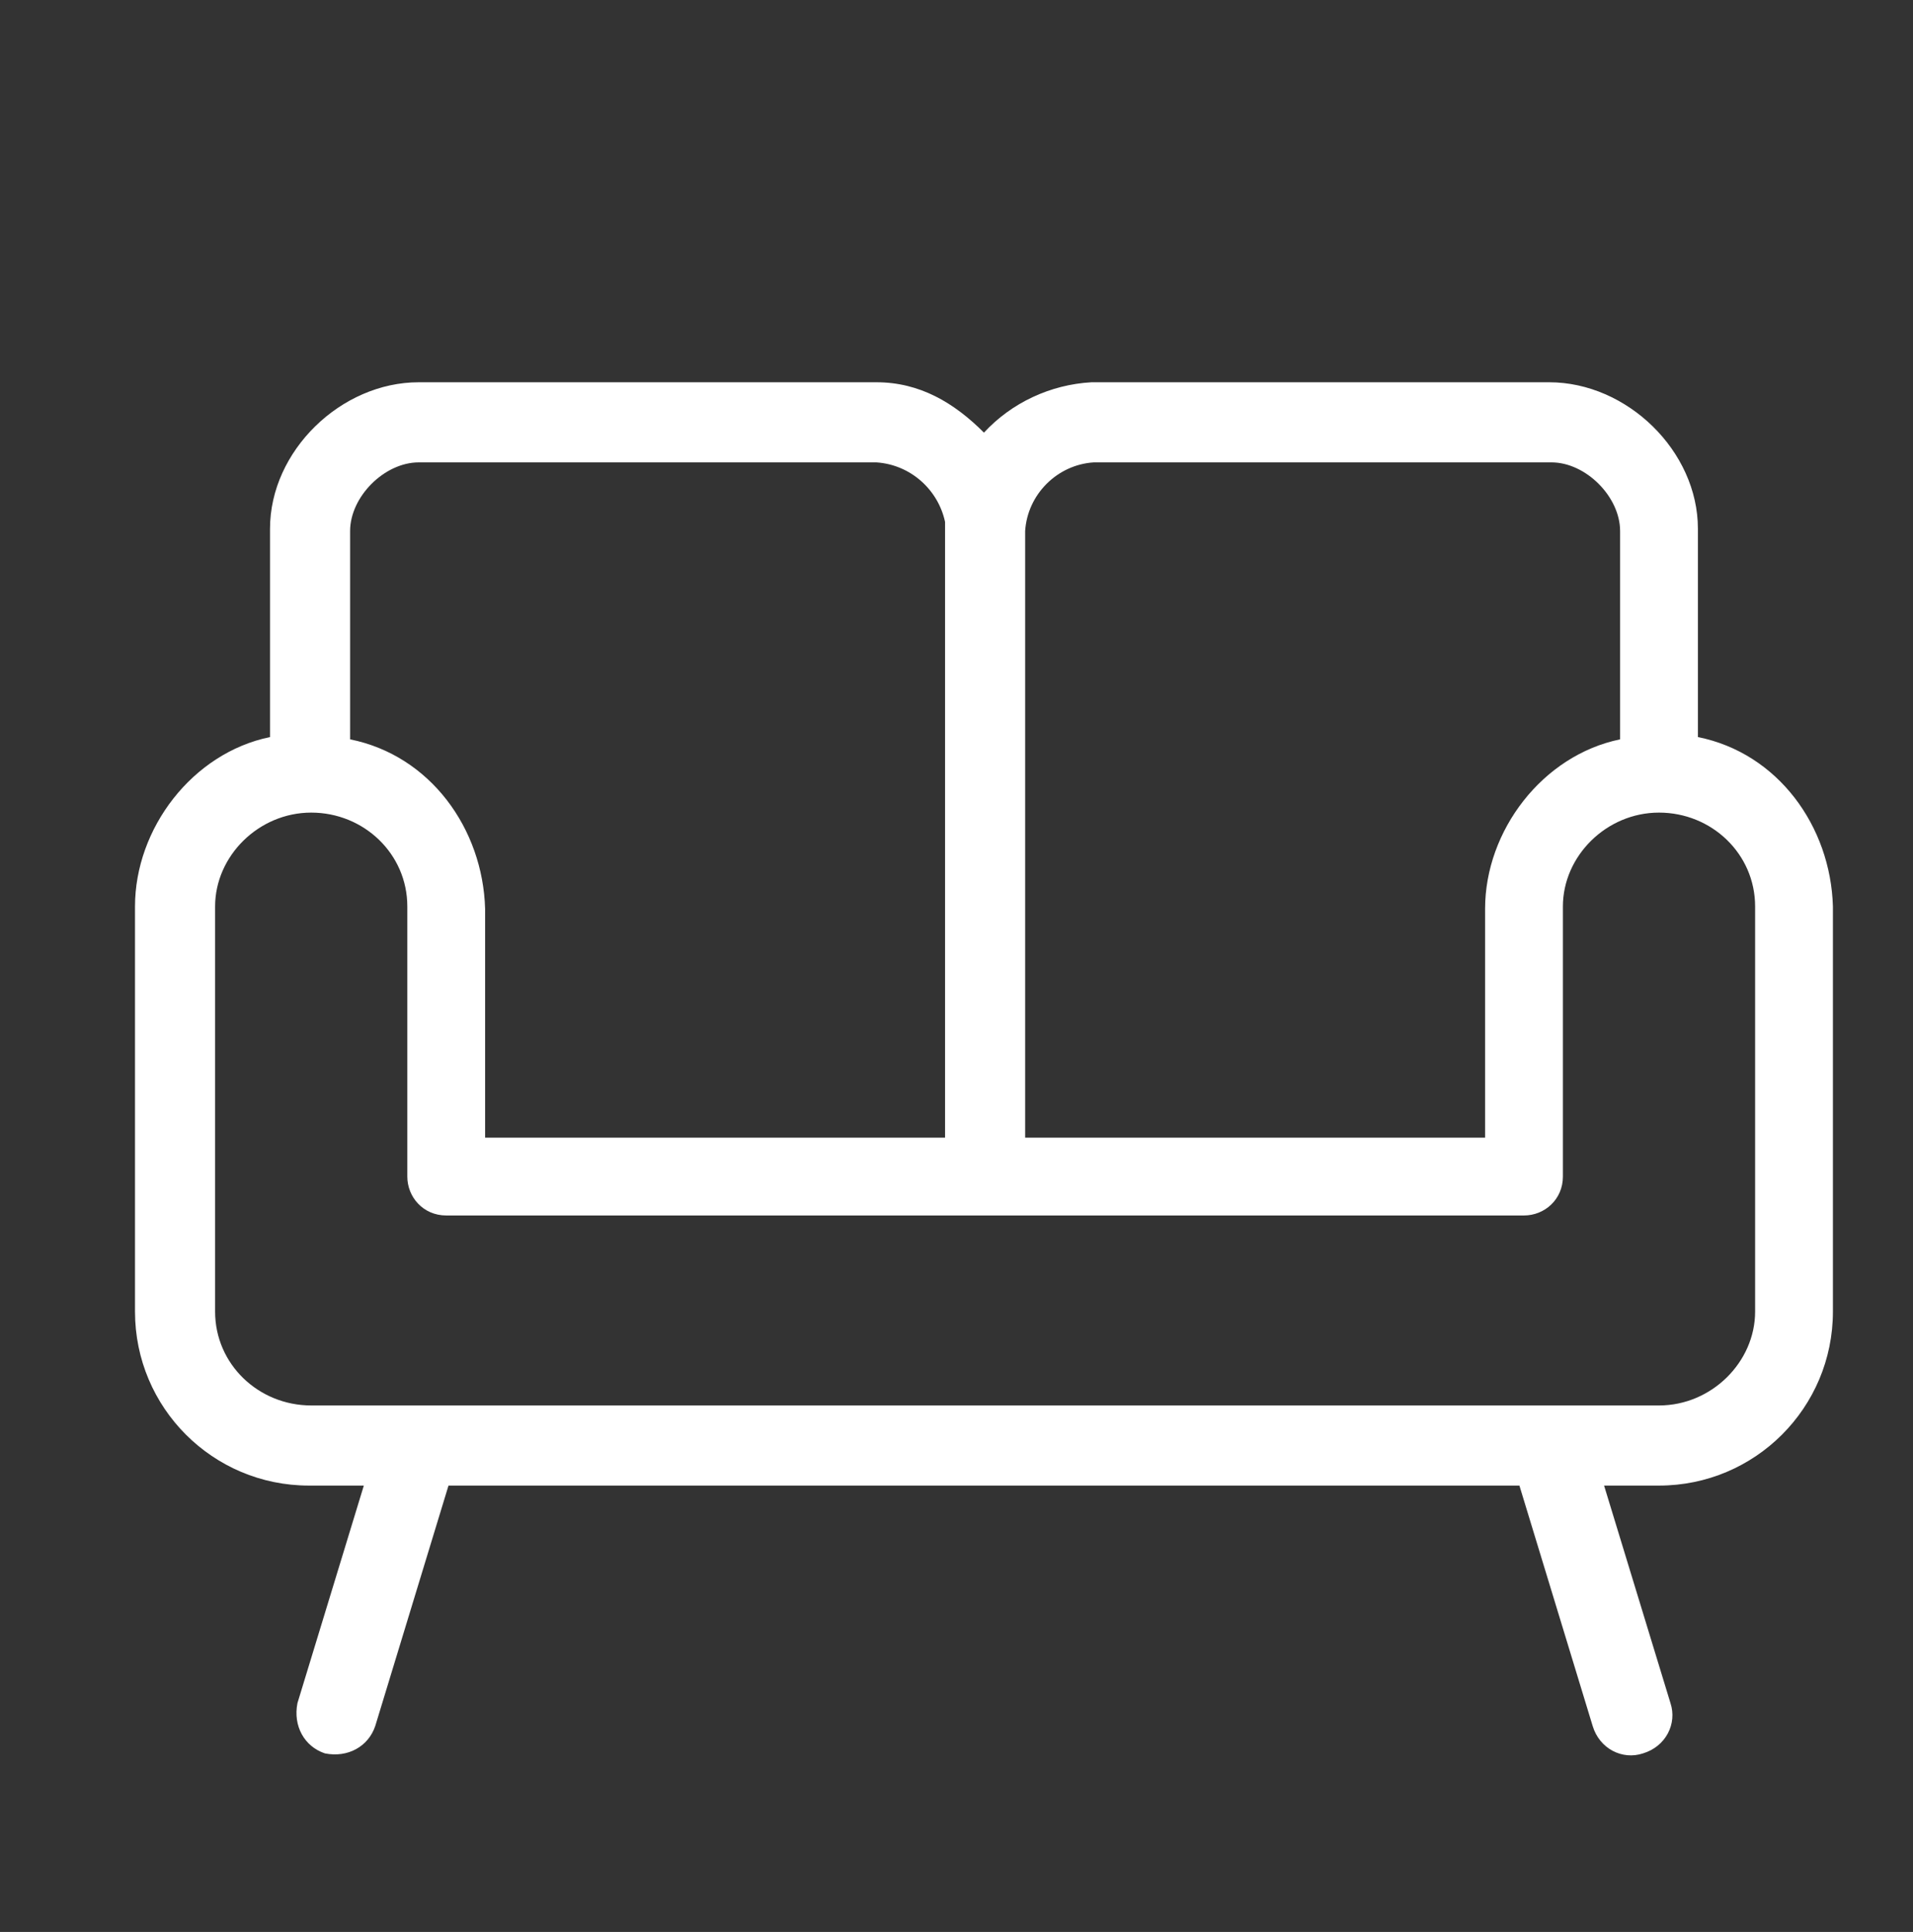 <svg enable-background="new 0 0 83.6 84.4" viewBox="0 0 83.6 84.4" xmlns="http://www.w3.org/2000/svg"><rect x="0" y="0" width="83.6" height="84.4" fill="#333333" stroke="none"/><path d="m38.3 16.7c1.9 0 3.4.9 4.7 2.2 1.2-1.3 2.9-2.1 4.7-2.2h20c3.4 0 6.5 3 6.5 6.4v9.1c3.5.7 5.8 3.9 5.9 7.4v17.7c0 4.2-3.4 7.6-7.6 7.6h-2.4l2.9 9.5c.3.9-.2 1.9-1.2 2.2-.9.3-1.9-.2-2.2-1.2l-3.2-10.5h-46.8l-3.2 10.5c-.3.9-1.2 1.4-2.2 1.2-.9-.3-1.4-1.2-1.2-2.2l2.9-9.5h-2.4c-4.2 0-7.6-3.4-7.6-7.6v-17.7c0-3.4 2.5-6.7 5.9-7.4v-9.1c0-3.4 3.1-6.4 6.5-6.4zm34.2 18.8c-2.3 0-4.2 1.9-4.2 4.1v11.8c0 1-.8 1.7-1.7 1.7h-47.1c-1 0-1.7-.8-1.7-1.7v-11.8c0-2.3-1.9-4.1-4.2-4.1s-4.2 1.9-4.2 4.1v17.7c0 2.3 1.9 4.1 4.2 4.1h58.9c2.3 0 4.2-1.9 4.2-4.1v-17.7c0-2.3-1.9-4.1-4.2-4.1zm-34.2-15.3h-20c-1.5 0-3 1.5-3 3v9.1c3.5.7 5.8 3.9 5.9 7.4v10h20.1v-26.6-.3c-.3-1.4-1.5-2.5-3-2.6zm29.5 0h-20c-1.6.1-2.9 1.4-3 3v26.5h20.1v-10c0-3.4 2.5-6.7 5.9-7.4v-9.1c0-1.5-1.5-3-3-3z" fill="#fff"/></svg>